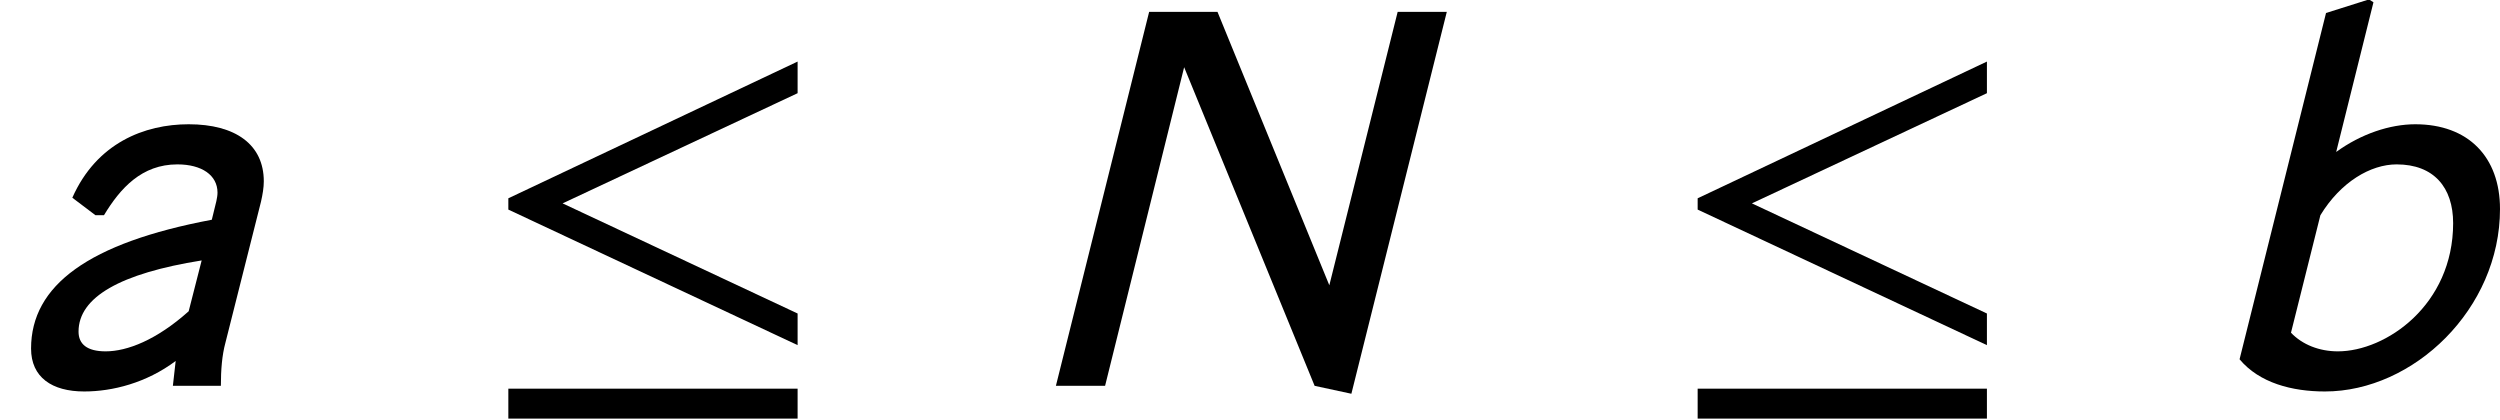 <?xml version='1.0' encoding='UTF-8'?>
<!-- This file was generated by dvisvgm 2.13.1 -->
<svg version='1.1' xmlns='http://www.w3.org/2000/svg' xmlns:xlink='http://www.w3.org/1999/xlink' width='52.711pt' height='8.861pt' viewBox='.239 -8.135 52.711 8.861'>
<defs>
<path id='g1-20' d='M6.837-.858V-1.525L1.882-3.847L6.837-6.17V-6.837L.738-3.954V-3.716L6.837-.858ZM6.837 .691V.06H.738V.691H6.837Z'/>
<path id='g4-78' d='M9.123-7.885H8.087L6.646-2.12L4.288-7.885H2.847L.881 0H1.918L3.585-6.718L6.336 0L7.111 .167L9.123-7.885Z'/>
<path id='g4-97' d='M2.013-3.597H2.192C2.537-4.169 2.99-4.669 3.74-4.669C4.252-4.669 4.586-4.443 4.586-4.073C4.586-4.014 4.574-3.954 4.562-3.895L4.466-3.502C1.87-3.013 .655-2.12 .655-.786C.655-.179 1.096 .119 1.775 .119C2.37 .119 3.085-.06 3.704-.524L3.645 0H4.657C4.657-.333 4.681-.643 4.752-.905L5.503-3.883C5.538-4.038 5.562-4.181 5.562-4.312C5.562-5.086 4.967-5.515 3.978-5.515C3.049-5.515 2.037-5.122 1.525-3.966L2.013-3.597ZM3.978-1.572C3.299-.965 2.68-.727 2.227-.727C1.834-.727 1.656-.881 1.656-1.143C1.656-1.87 2.537-2.37 4.252-2.644L3.978-1.572Z'/>
<path id='g4-98' d='M3.704-8.087L3.609-8.147L2.704-7.861L.881-.56C1.298-.06 1.989 .119 2.68 .119C4.55 .119 6.372-1.62 6.372-3.728C6.372-4.824 5.705-5.515 4.586-5.515C4.05-5.515 3.442-5.312 2.918-4.931L3.704-8.087ZM2.585-3.597C3.013-4.3 3.645-4.669 4.192-4.669C4.979-4.669 5.384-4.181 5.384-3.43C5.384-1.703 3.966-.727 2.954-.727C2.561-.727 2.203-.869 1.965-1.12L2.585-3.597Z'/>
</defs>
<g id='page1'>
<use x='.239' y='0' xlink:href='#g4-97'/>
<use x='10.219' y='0' xlink:href='#g1-20'/>
<use x='21.621' y='0' xlink:href='#g4-78'/>
<use x='35.295' y='0' xlink:href='#g1-20'/>
<use x='46.578' y='0' xlink:href='#g4-98'/>
</g>
</svg>
<!-- DEPTH=1 -->
